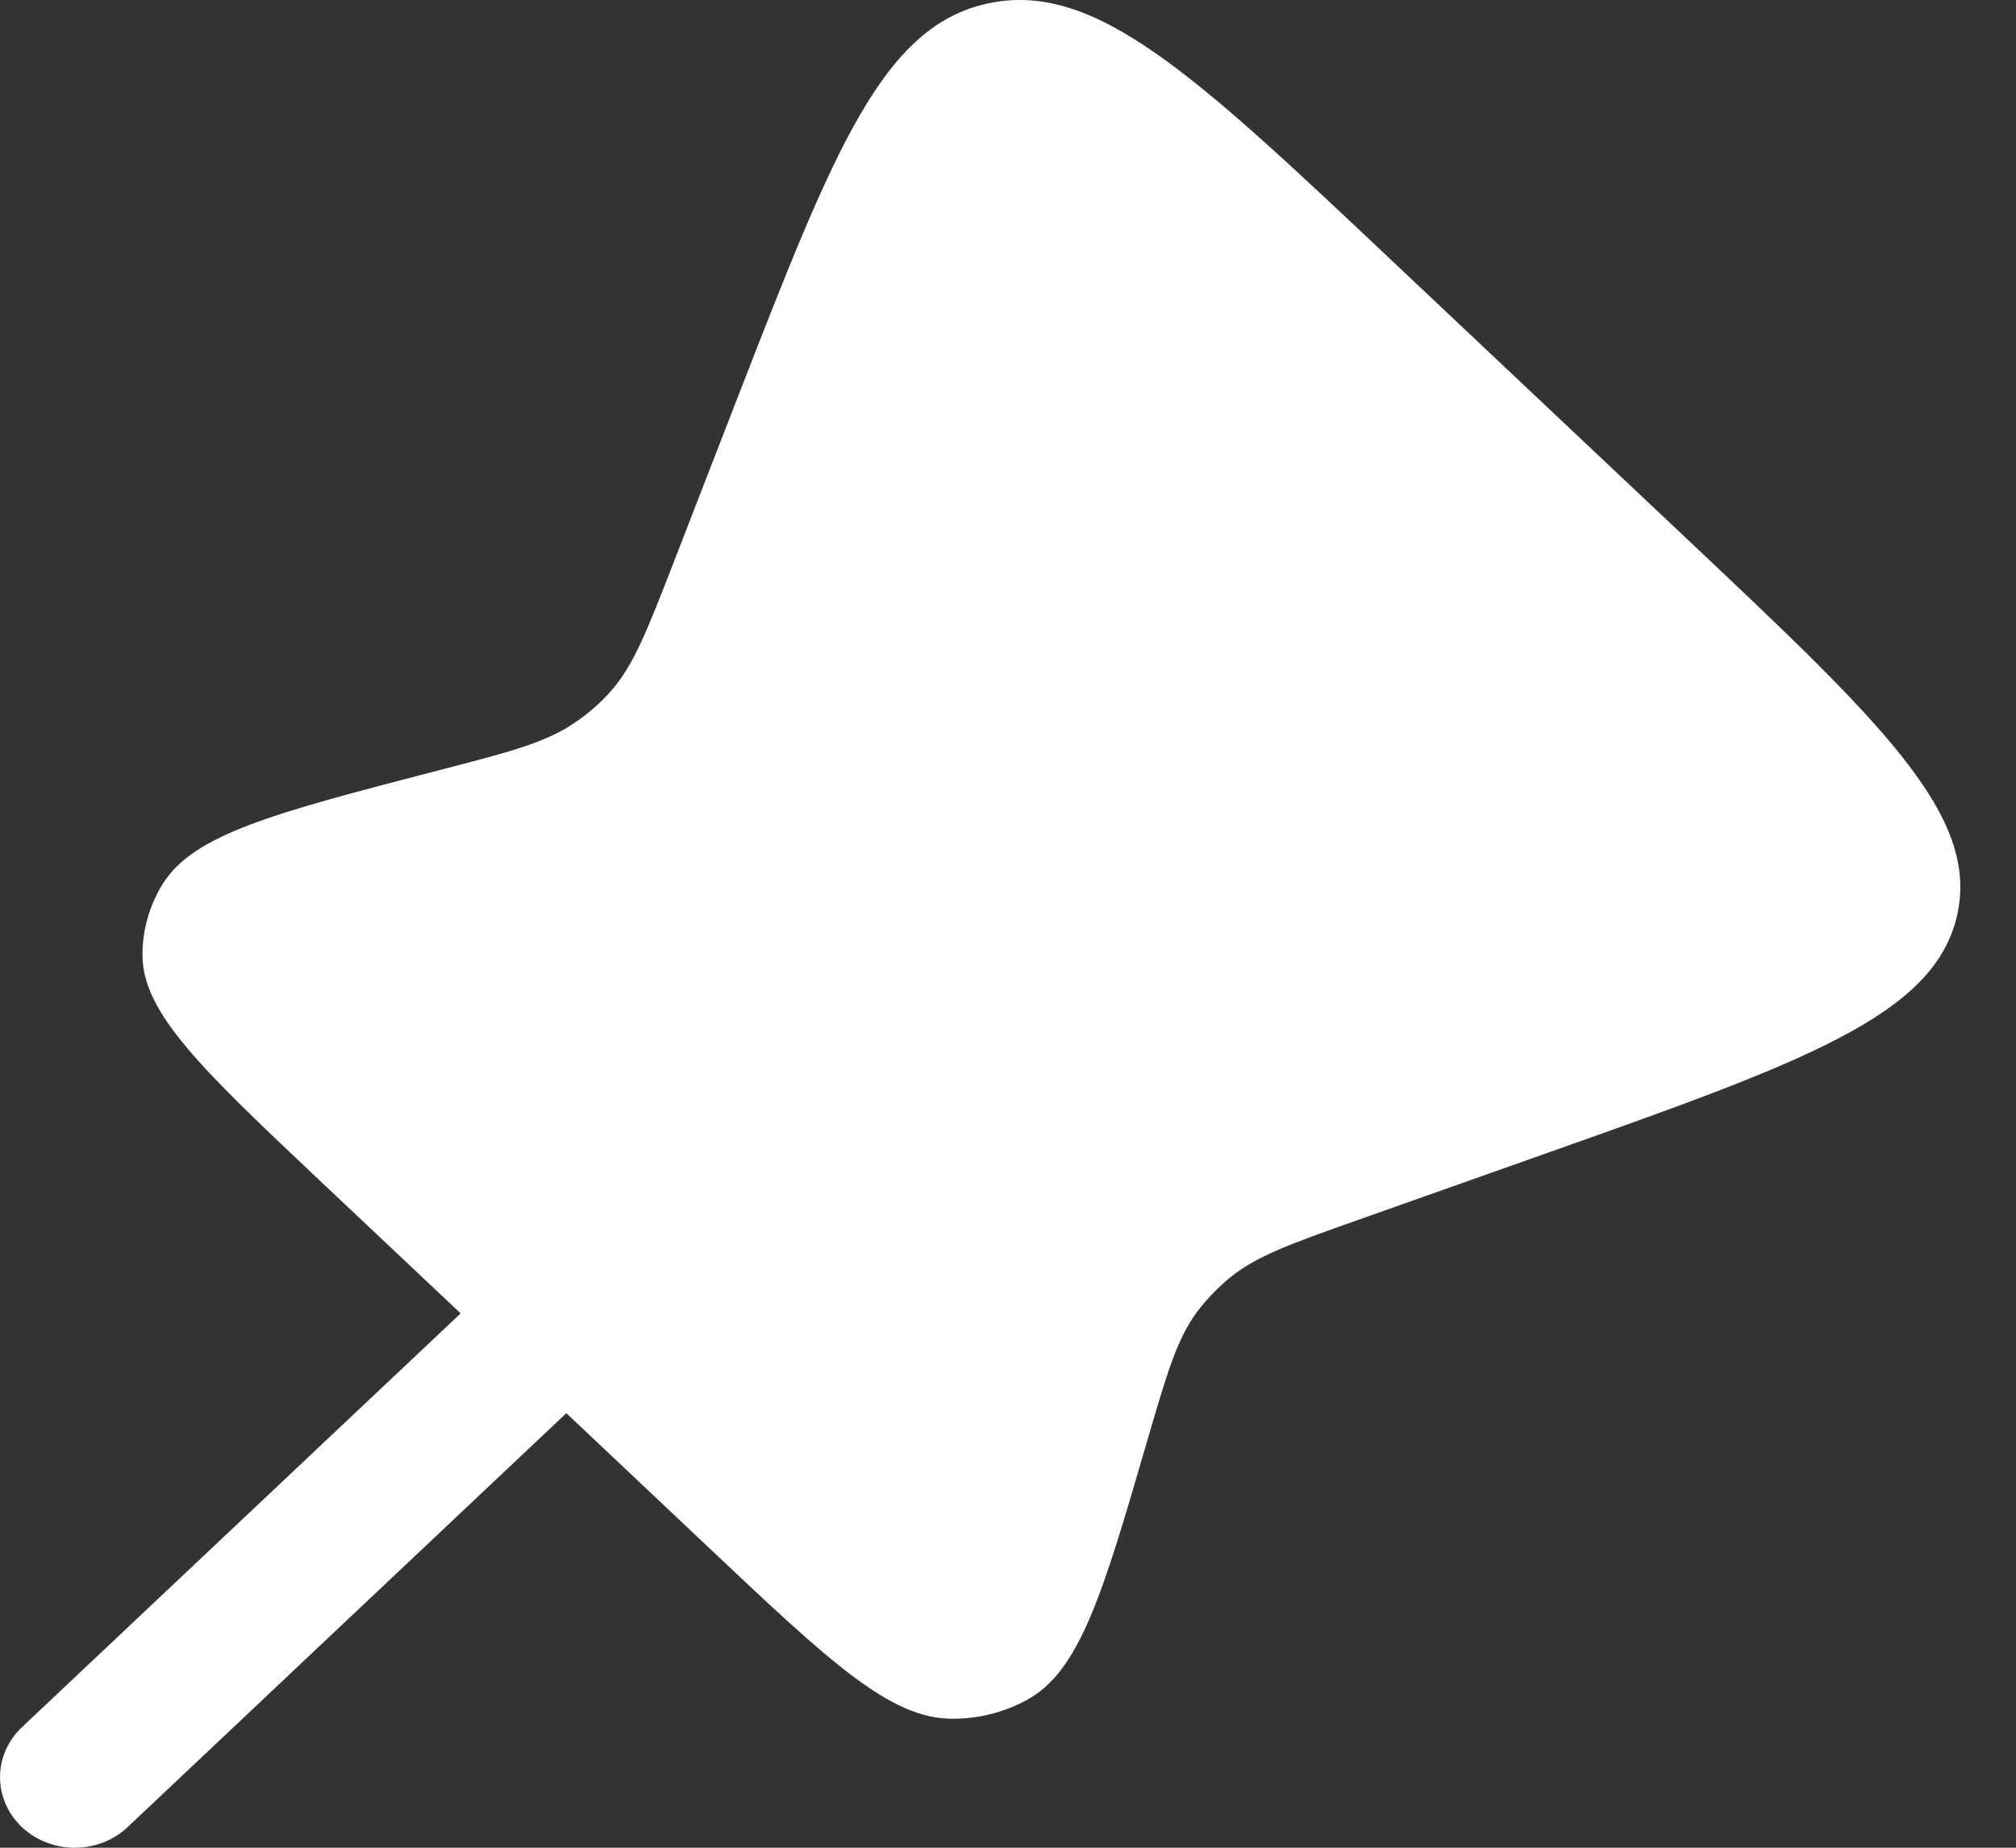 <?xml version="1.0" encoding="UTF-8"?> <svg xmlns="http://www.w3.org/2000/svg" width="12" height="11" viewBox="0 0 12 11" fill="none"><rect x="0" y="0" width="12" height="11" fill="#333333" stroke="none"/><path d="M10.025 3.193L8.295 1.561C7.113 0.445 6.522 -0.113 5.887 0.019C5.252 0.151 4.964 0.892 4.388 2.373L3.999 3.376C3.845 3.771 3.768 3.968 3.63 4.121C3.568 4.19 3.498 4.251 3.42 4.303C3.248 4.421 3.033 4.477 2.603 4.588C1.634 4.84 1.15 4.966 0.967 5.265C0.888 5.394 0.847 5.54 0.848 5.689C0.851 6.034 1.206 6.37 1.916 7.04L2.742 7.819L0.13 10.283C-0.043 10.447 -0.043 10.713 0.13 10.877C0.304 11.041 0.586 11.041 0.76 10.877L3.371 8.413L4.226 9.22C4.941 9.895 5.299 10.232 5.667 10.232C5.822 10.233 5.974 10.195 6.109 10.122C6.429 9.95 6.563 9.49 6.831 8.57C6.949 8.166 7.008 7.964 7.132 7.801C7.187 7.73 7.25 7.665 7.32 7.607C7.48 7.476 7.689 7.402 8.105 7.255L9.181 6.874C10.735 6.324 11.512 6.048 11.649 5.451C11.786 4.854 11.199 4.3 10.025 3.193Z" fill="white"></path></svg> 